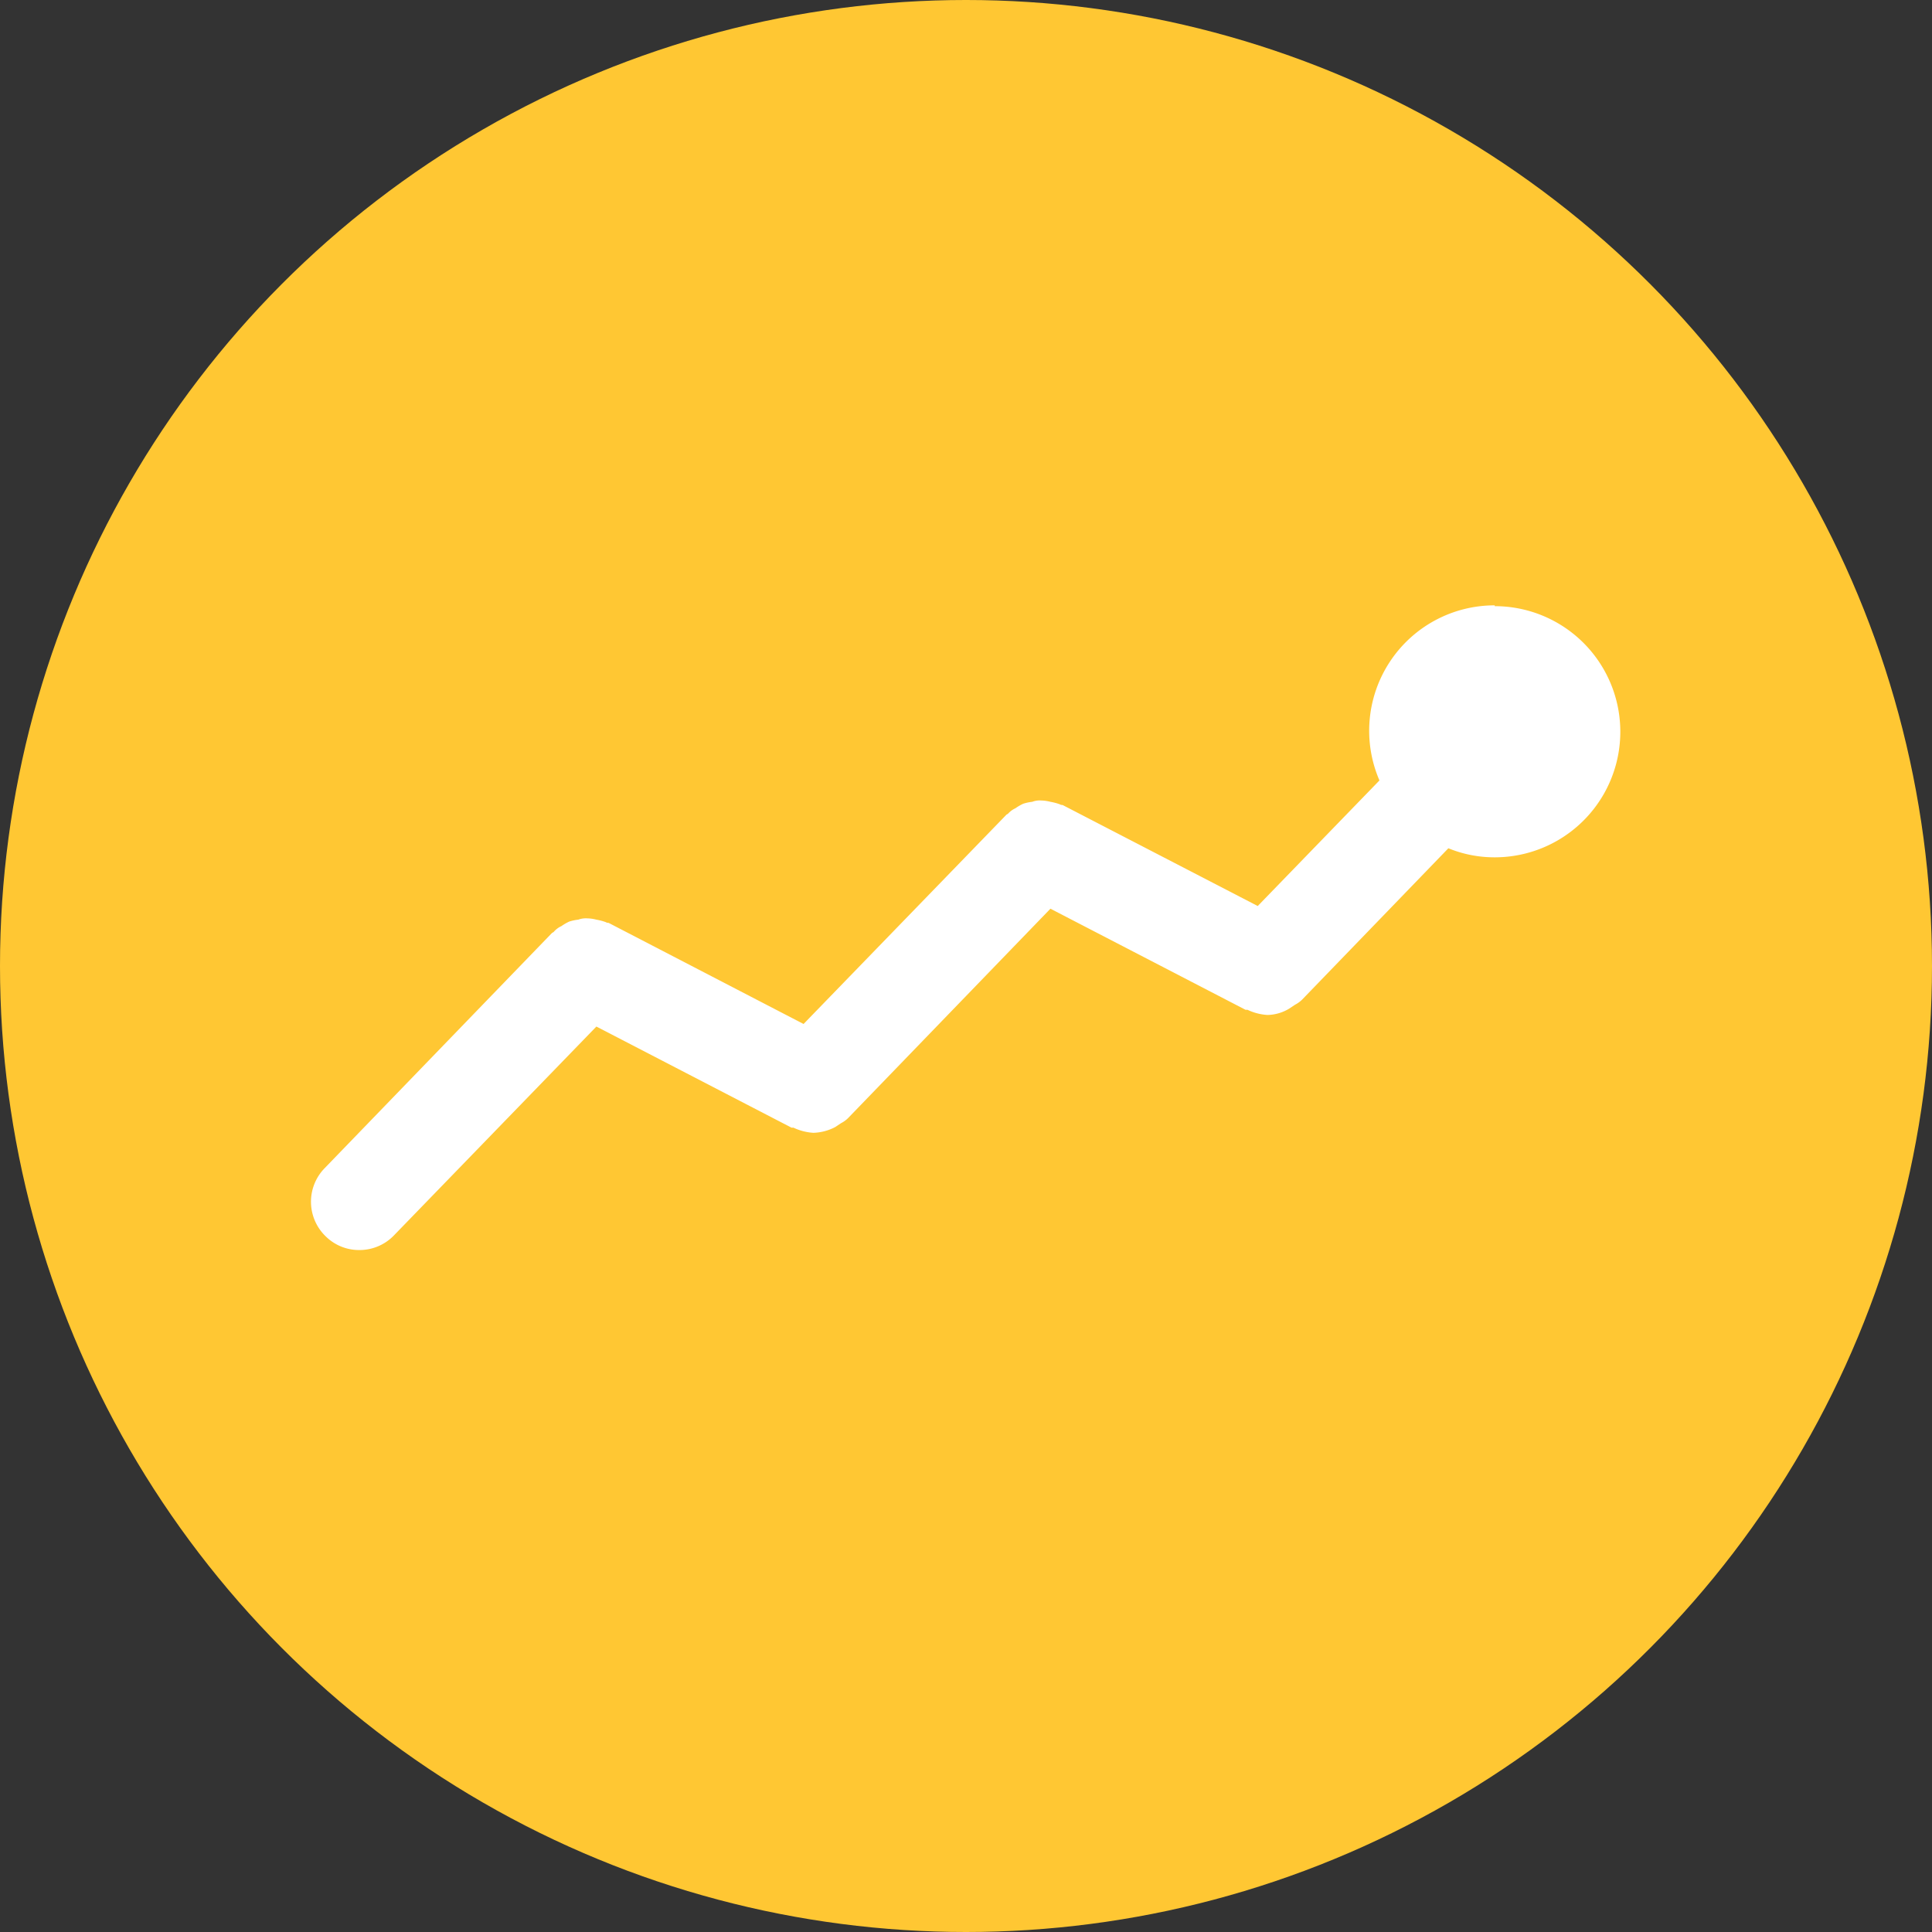 <svg xmlns="http://www.w3.org/2000/svg" xmlns:xlink="http://www.w3.org/1999/xlink" width="64" height="64" viewBox="0 0 64 64">
  <rect x="0" y="0" width="64" height="64" fill="#333333" stroke="none"/>
  <defs>
    <clipPath id="clip-path">
      <circle id="楕円形_1147" data-name="楕円形 1147" cx="32" cy="32" r="32" transform="translate(0 9)" fill="#bababa"/>
    </clipPath>
  </defs>
  <g id="icon" transform="translate(0 -9)">
    <g id="マスクグループ_105" data-name="マスクグループ 105" clip-path="url(#clip-path)">
      <g id="c" transform="translate(0 9)">
        <circle id="d" cx="32" cy="32" r="32" fill="#ffc733"/>
        <path id="パス_128224" data-name="パス 128224" d="M49.515,20.053a4.154,4.154,0,0,0-3.819,5.8l-4.032,4.16L35.2,26.667s-.064,0-.085-.021a1.777,1.777,0,0,0-.32-.085,1.259,1.259,0,0,0-.3-.043.678.678,0,0,0-.3.043,1.5,1.5,0,0,0-.3.064,1.591,1.591,0,0,0-.256.149.736.736,0,0,0-.256.192c-.021,0-.043.021-.064.043l-6.7,6.912L20.16,30.571s-.064,0-.085-.021a1.777,1.777,0,0,0-.32-.085,1.259,1.259,0,0,0-.3-.043.726.726,0,0,0-.3.043,1.5,1.5,0,0,0-.3.064,1.591,1.591,0,0,0-.256.149.736.736,0,0,0-.256.192c-.021.021-.043.021-.064.043L10.752,38.7a1.591,1.591,0,0,0,.043,2.261,1.565,1.565,0,0,0,1.109.448,1.581,1.581,0,0,0,1.152-.491l6.7-6.912,6.464,3.349h.064a1.784,1.784,0,0,0,.661.171,1.667,1.667,0,0,0,.725-.192l.192-.128a.947.947,0,0,0,.235-.171l6.7-6.933,6.464,3.349h.064a1.784,1.784,0,0,0,.661.171,1.438,1.438,0,0,0,.725-.213l.192-.128a.947.947,0,0,0,.235-.171L47.979,28.1a4.022,4.022,0,0,0,1.536.3,4.16,4.16,0,1,0,0-8.32Z" fill="#fff"/>
      </g>
    </g>
  </g>
</svg>
